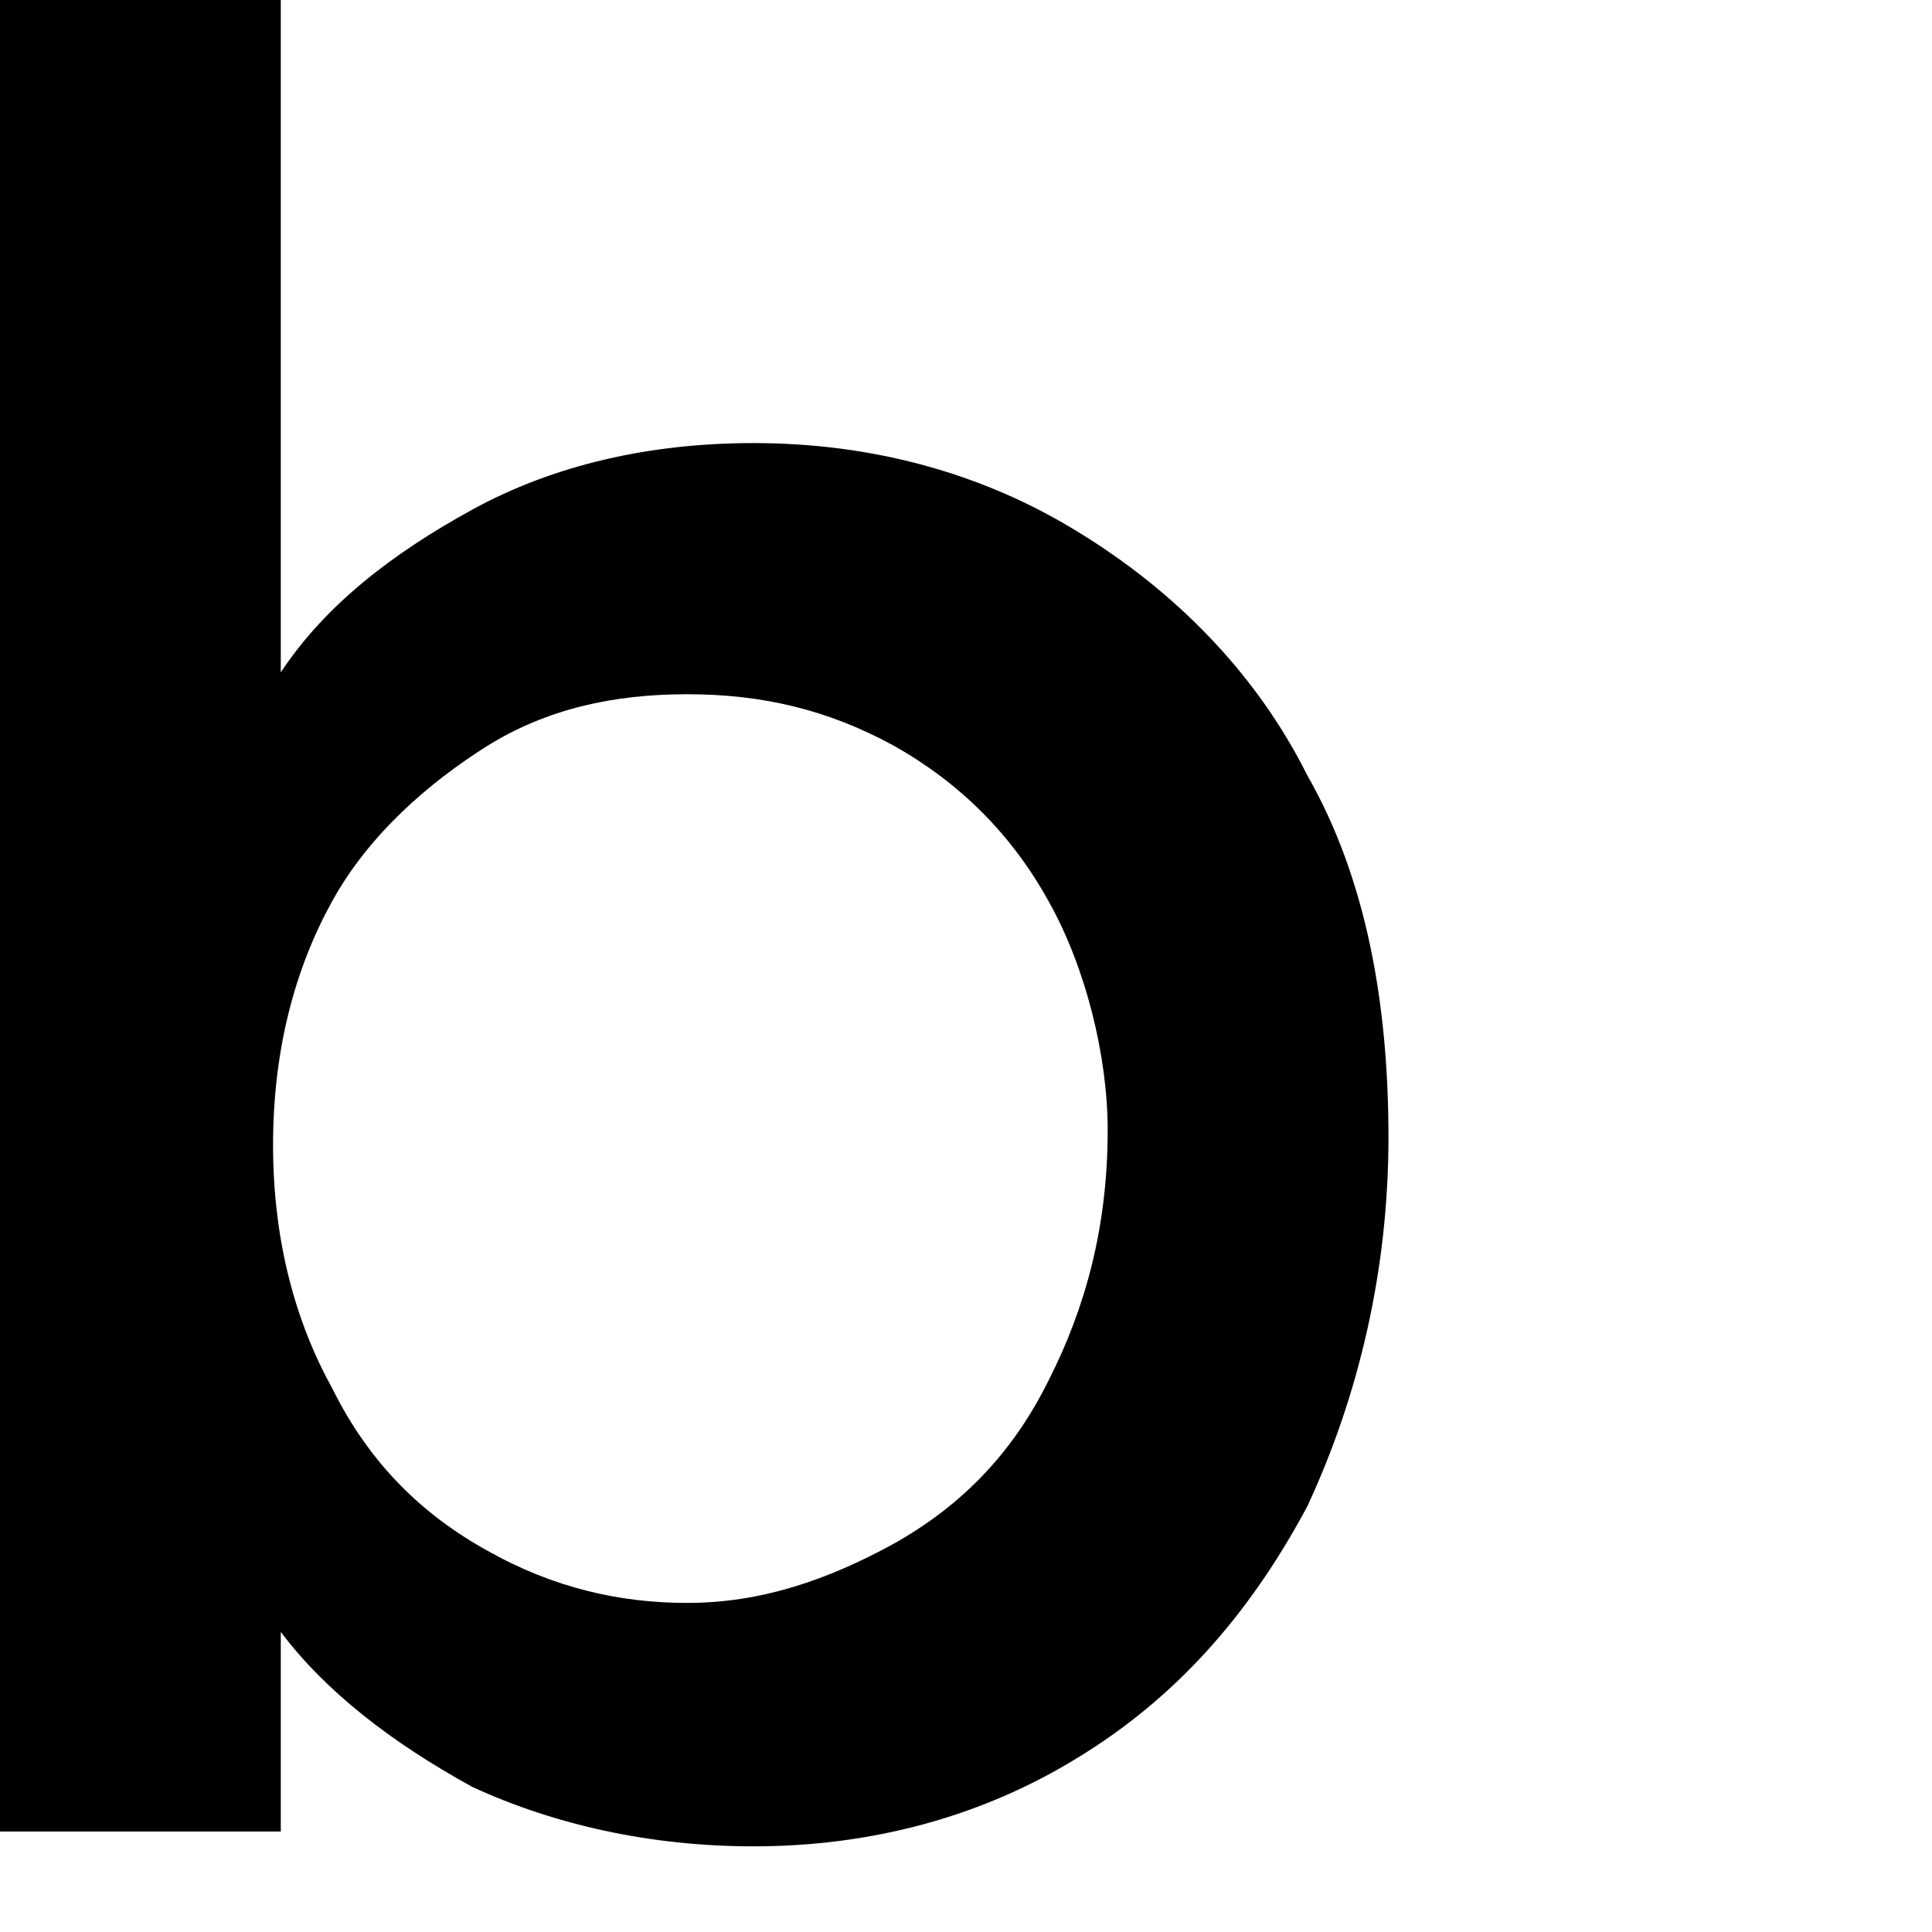 <?xml version="1.0" encoding="utf-8"?>
<svg xmlns="http://www.w3.org/2000/svg" fill="none" height="100%" overflow="visible" preserveAspectRatio="none" style="display: block;" viewBox="0 0 3 3" width="100%">
<path d="M0.734 0.791C0.86 0.722 1.009 0.688 1.17 0.688C1.353 0.688 1.525 0.734 1.674 0.826C1.823 0.917 1.95 1.044 2.03 1.204C2.122 1.365 2.156 1.56 2.156 1.766C2.156 1.972 2.11 2.167 2.03 2.339C1.938 2.511 1.823 2.638 1.674 2.729C1.525 2.821 1.353 2.867 1.17 2.867C1.009 2.867 0.86 2.833 0.734 2.775C0.608 2.706 0.505 2.626 0.436 2.534V2.844H0V0H0.436V1.044C0.505 0.94 0.608 0.86 0.734 0.791ZM1.628 1.399C1.571 1.296 1.491 1.216 1.388 1.158C1.284 1.101 1.181 1.078 1.067 1.078C0.952 1.078 0.849 1.101 0.757 1.158C0.665 1.216 0.573 1.296 0.516 1.399C0.459 1.502 0.424 1.628 0.424 1.778C0.424 1.927 0.459 2.053 0.516 2.156C0.573 2.271 0.654 2.351 0.757 2.408C0.86 2.466 0.963 2.489 1.067 2.489C1.181 2.489 1.284 2.454 1.388 2.397C1.491 2.339 1.571 2.259 1.628 2.144C1.686 2.03 1.72 1.904 1.72 1.755C1.72 1.64 1.686 1.502 1.628 1.399Z" fill="black" id="Vector"/>
</svg>